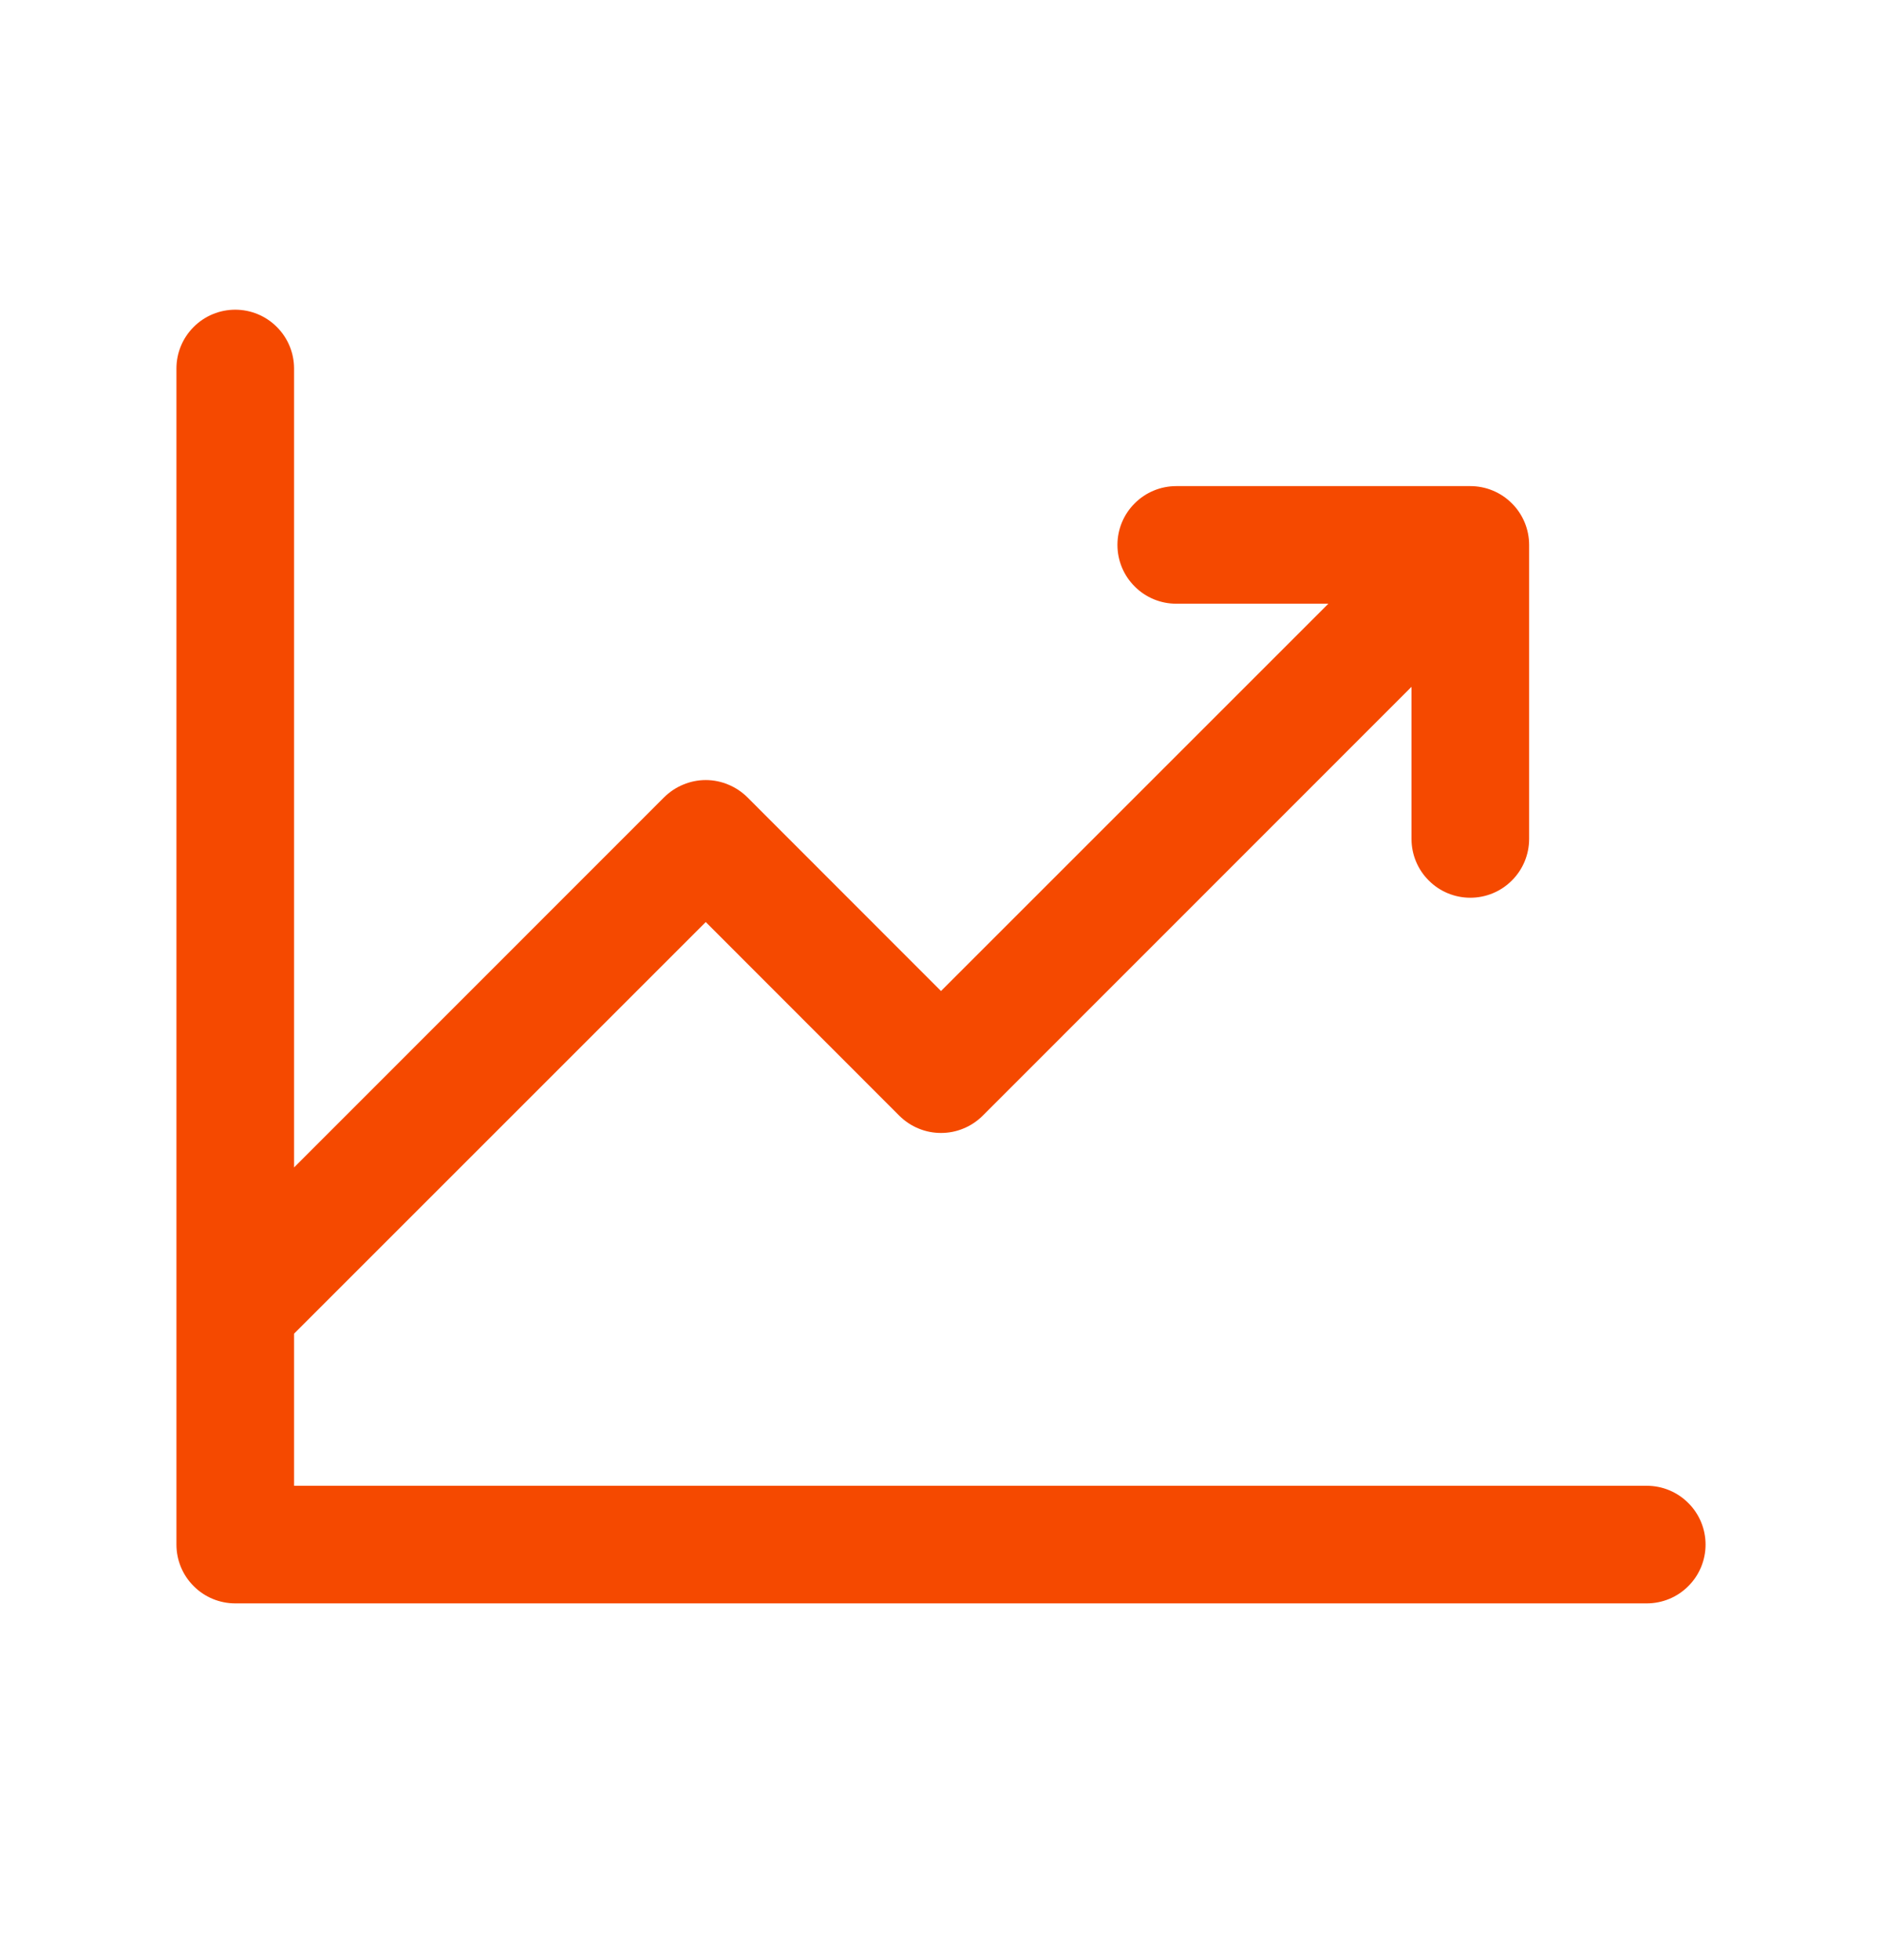 <svg width="24" height="25" viewBox="0 0 24 25" fill="none" xmlns="http://www.w3.org/2000/svg">
<path d="M21.75 19.7C21.75 19.899 21.671 20.09 21.53 20.23C21.39 20.371 21.199 20.45 21 20.45H3C2.801 20.45 2.61 20.371 2.47 20.23C2.329 20.09 2.25 19.899 2.25 19.7V4.7C2.25 4.501 2.329 4.31 2.47 4.17C2.61 4.029 2.801 3.95 3 3.95C3.199 3.95 3.39 4.029 3.53 4.17C3.671 4.31 3.75 4.501 3.75 4.7V14.89L8.469 10.169C8.539 10.1 8.622 10.044 8.713 10.007C8.804 9.969 8.901 9.949 9 9.949C9.099 9.949 9.196 9.969 9.287 10.007C9.378 10.044 9.461 10.1 9.531 10.169L12 12.64L16.94 7.7H15C14.801 7.7 14.61 7.621 14.47 7.48C14.329 7.34 14.25 7.149 14.25 6.95C14.25 6.751 14.329 6.56 14.47 6.42C14.61 6.279 14.801 6.2 15 6.2H18.75C18.949 6.2 19.14 6.279 19.28 6.42C19.421 6.56 19.5 6.751 19.5 6.95V10.7C19.5 10.899 19.421 11.09 19.28 11.23C19.14 11.371 18.949 11.45 18.75 11.45C18.551 11.45 18.36 11.371 18.22 11.23C18.079 11.09 18 10.899 18 10.7V8.76L12.531 14.231C12.461 14.3 12.378 14.356 12.287 14.393C12.196 14.431 12.099 14.45 12 14.45C11.901 14.45 11.804 14.431 11.713 14.393C11.622 14.356 11.539 14.3 11.469 14.231L9 11.76L3.75 17.01V18.95H21C21.199 18.95 21.39 19.029 21.53 19.17C21.671 19.31 21.75 19.501 21.75 19.7Z" fill="#F54900"/>
</svg>
